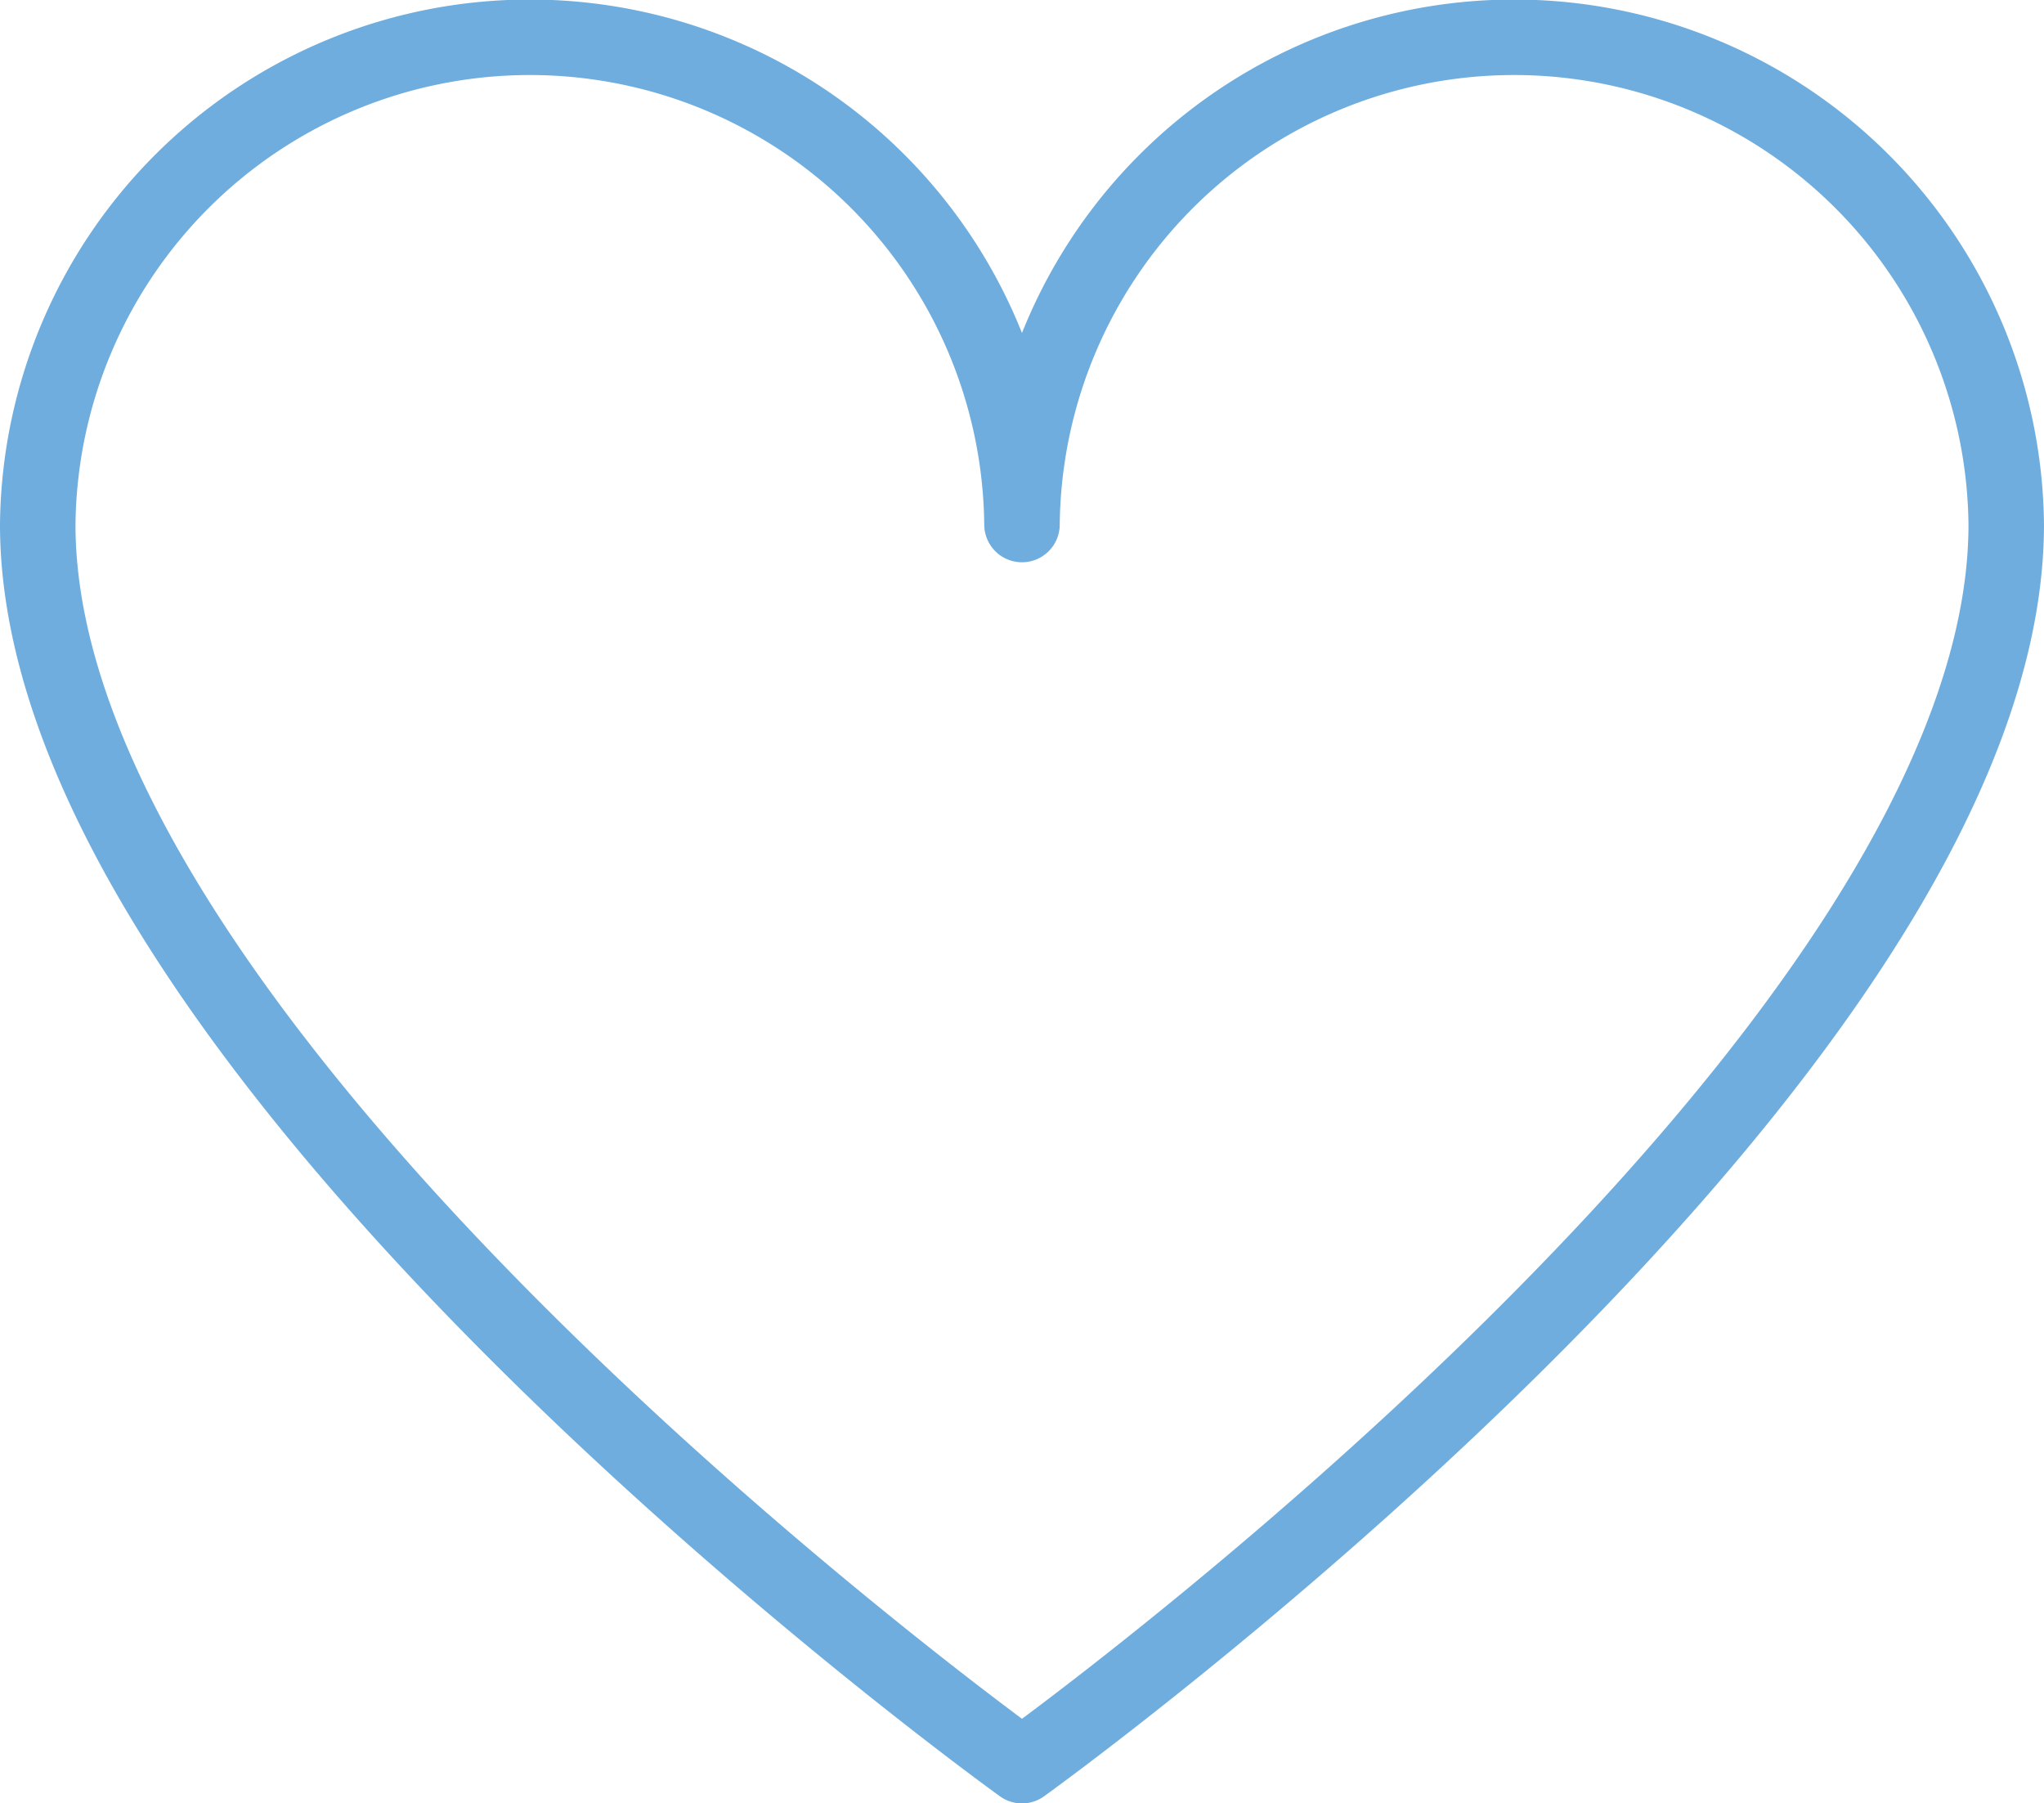 <svg xmlns="http://www.w3.org/2000/svg" width="81.237" height="71.667" viewBox="0 0 81.237 71.667">
  <path id="Path_500" data-name="Path 500" d="M169.462,374.347s39.118-28.084,39.118-49.323a19.56,19.56,0,0,0-39.118,0,19.56,19.56,0,0,0-39.118,0C130.344,346.262,169.462,374.347,169.462,374.347Z" transform="translate(-128.844 -304.18)" fill="none" stroke="#6eadde" stroke-linecap="round" stroke-linejoin="round" stroke-width="3"/>
</svg>
